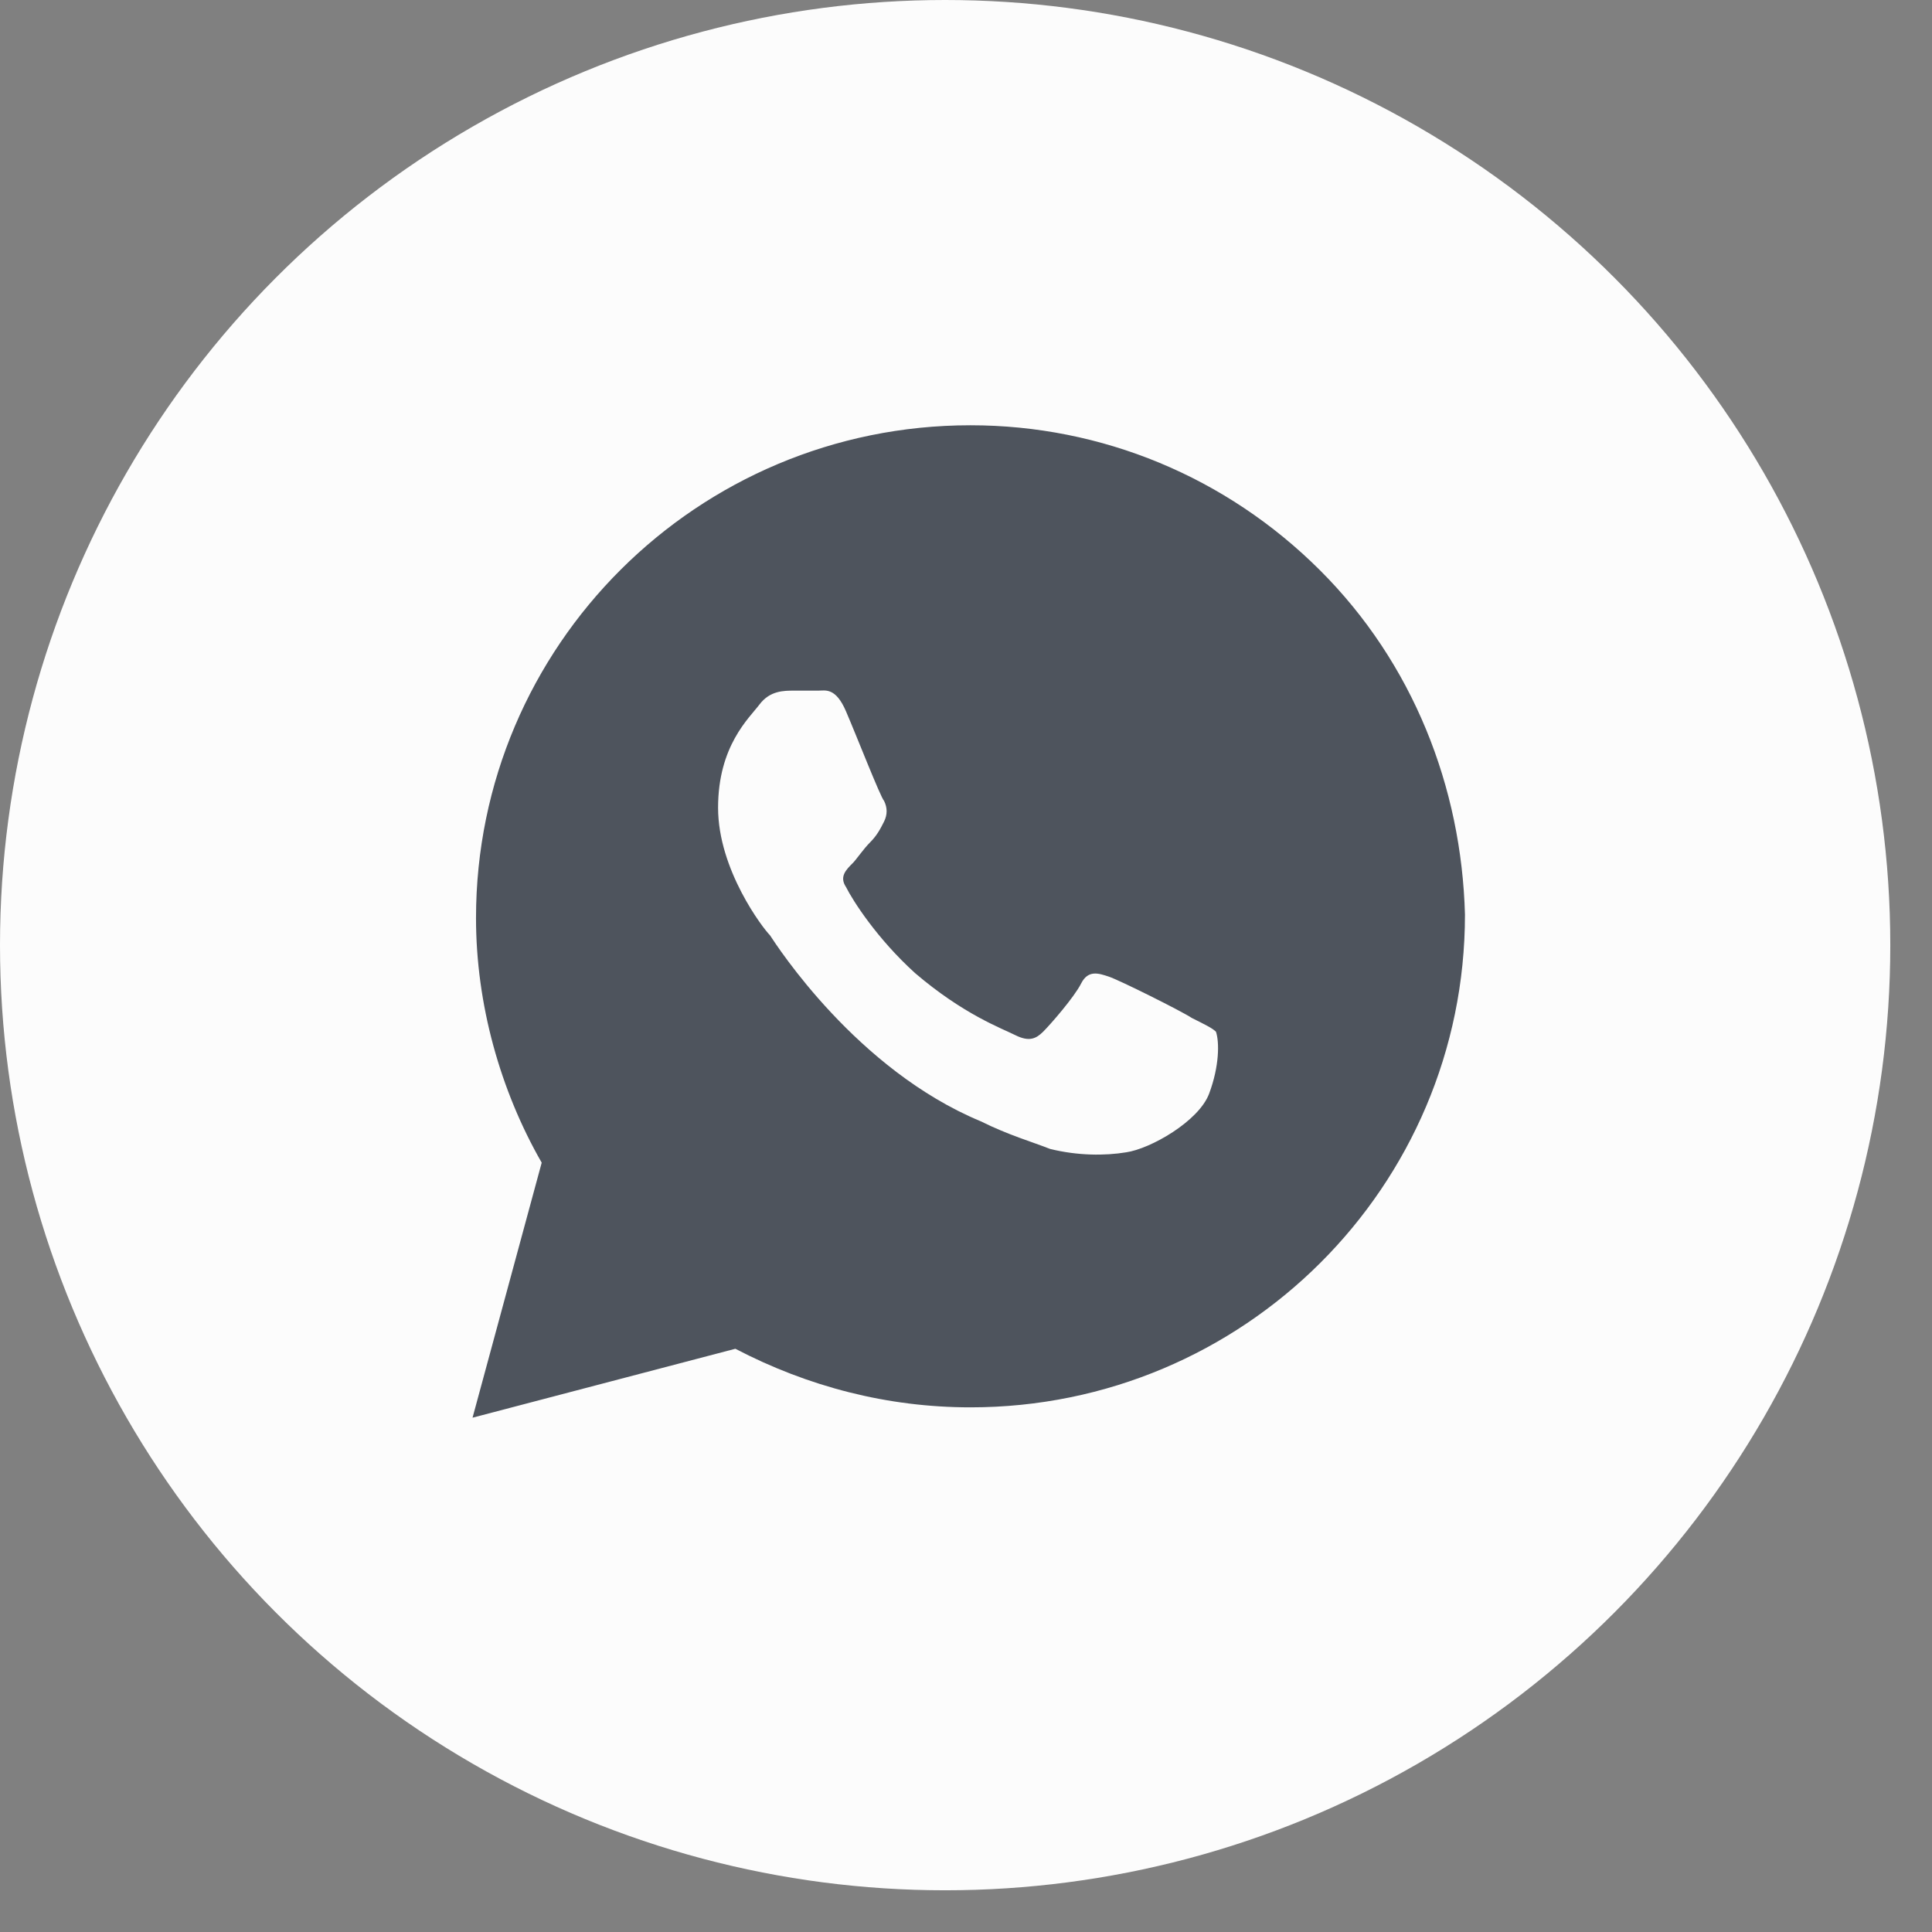 <?xml version="1.0" encoding="UTF-8"?> <svg xmlns="http://www.w3.org/2000/svg" width="34" height="34" viewBox="0 0 34 34" fill="none"><rect x="0" y="0" width="34" height="34" fill="#808080" stroke="none"/> <circle cx="16.633" cy="16.633" r="16.633" fill="#FCFCFC"></circle> <path d="M23.225 10.031C21.582 8.394 19.391 7.484 17.079 7.484C12.272 7.484 8.377 11.365 8.377 16.156C8.377 17.672 8.803 19.188 9.533 20.461L8.316 24.949L12.941 23.736C14.219 24.403 15.618 24.767 17.079 24.767C21.886 24.767 25.781 20.886 25.781 16.095C25.72 13.852 24.868 11.668 23.225 10.031ZM21.278 19.248C21.095 19.734 20.243 20.219 19.817 20.279C19.452 20.34 18.965 20.34 18.479 20.219C18.174 20.098 17.748 19.976 17.262 19.734C15.071 18.824 13.671 16.641 13.55 16.459C13.428 16.338 12.637 15.307 12.637 14.215C12.637 13.124 13.184 12.639 13.367 12.396C13.55 12.154 13.793 12.154 13.976 12.154C14.097 12.154 14.28 12.154 14.402 12.154C14.523 12.154 14.706 12.093 14.888 12.518C15.071 12.942 15.497 14.034 15.558 14.094C15.618 14.215 15.618 14.337 15.558 14.458C15.497 14.579 15.436 14.7 15.314 14.822C15.193 14.943 15.071 15.125 15.01 15.186C14.888 15.307 14.767 15.428 14.888 15.61C15.01 15.853 15.436 16.52 16.105 17.126C16.957 17.854 17.627 18.096 17.87 18.218C18.113 18.339 18.235 18.278 18.357 18.157C18.479 18.036 18.904 17.551 19.026 17.308C19.148 17.066 19.331 17.126 19.513 17.187C19.696 17.247 20.791 17.793 20.973 17.914C21.217 18.036 21.339 18.096 21.399 18.157C21.46 18.339 21.46 18.763 21.278 19.248Z" fill="#4E545D"></path> </svg> 